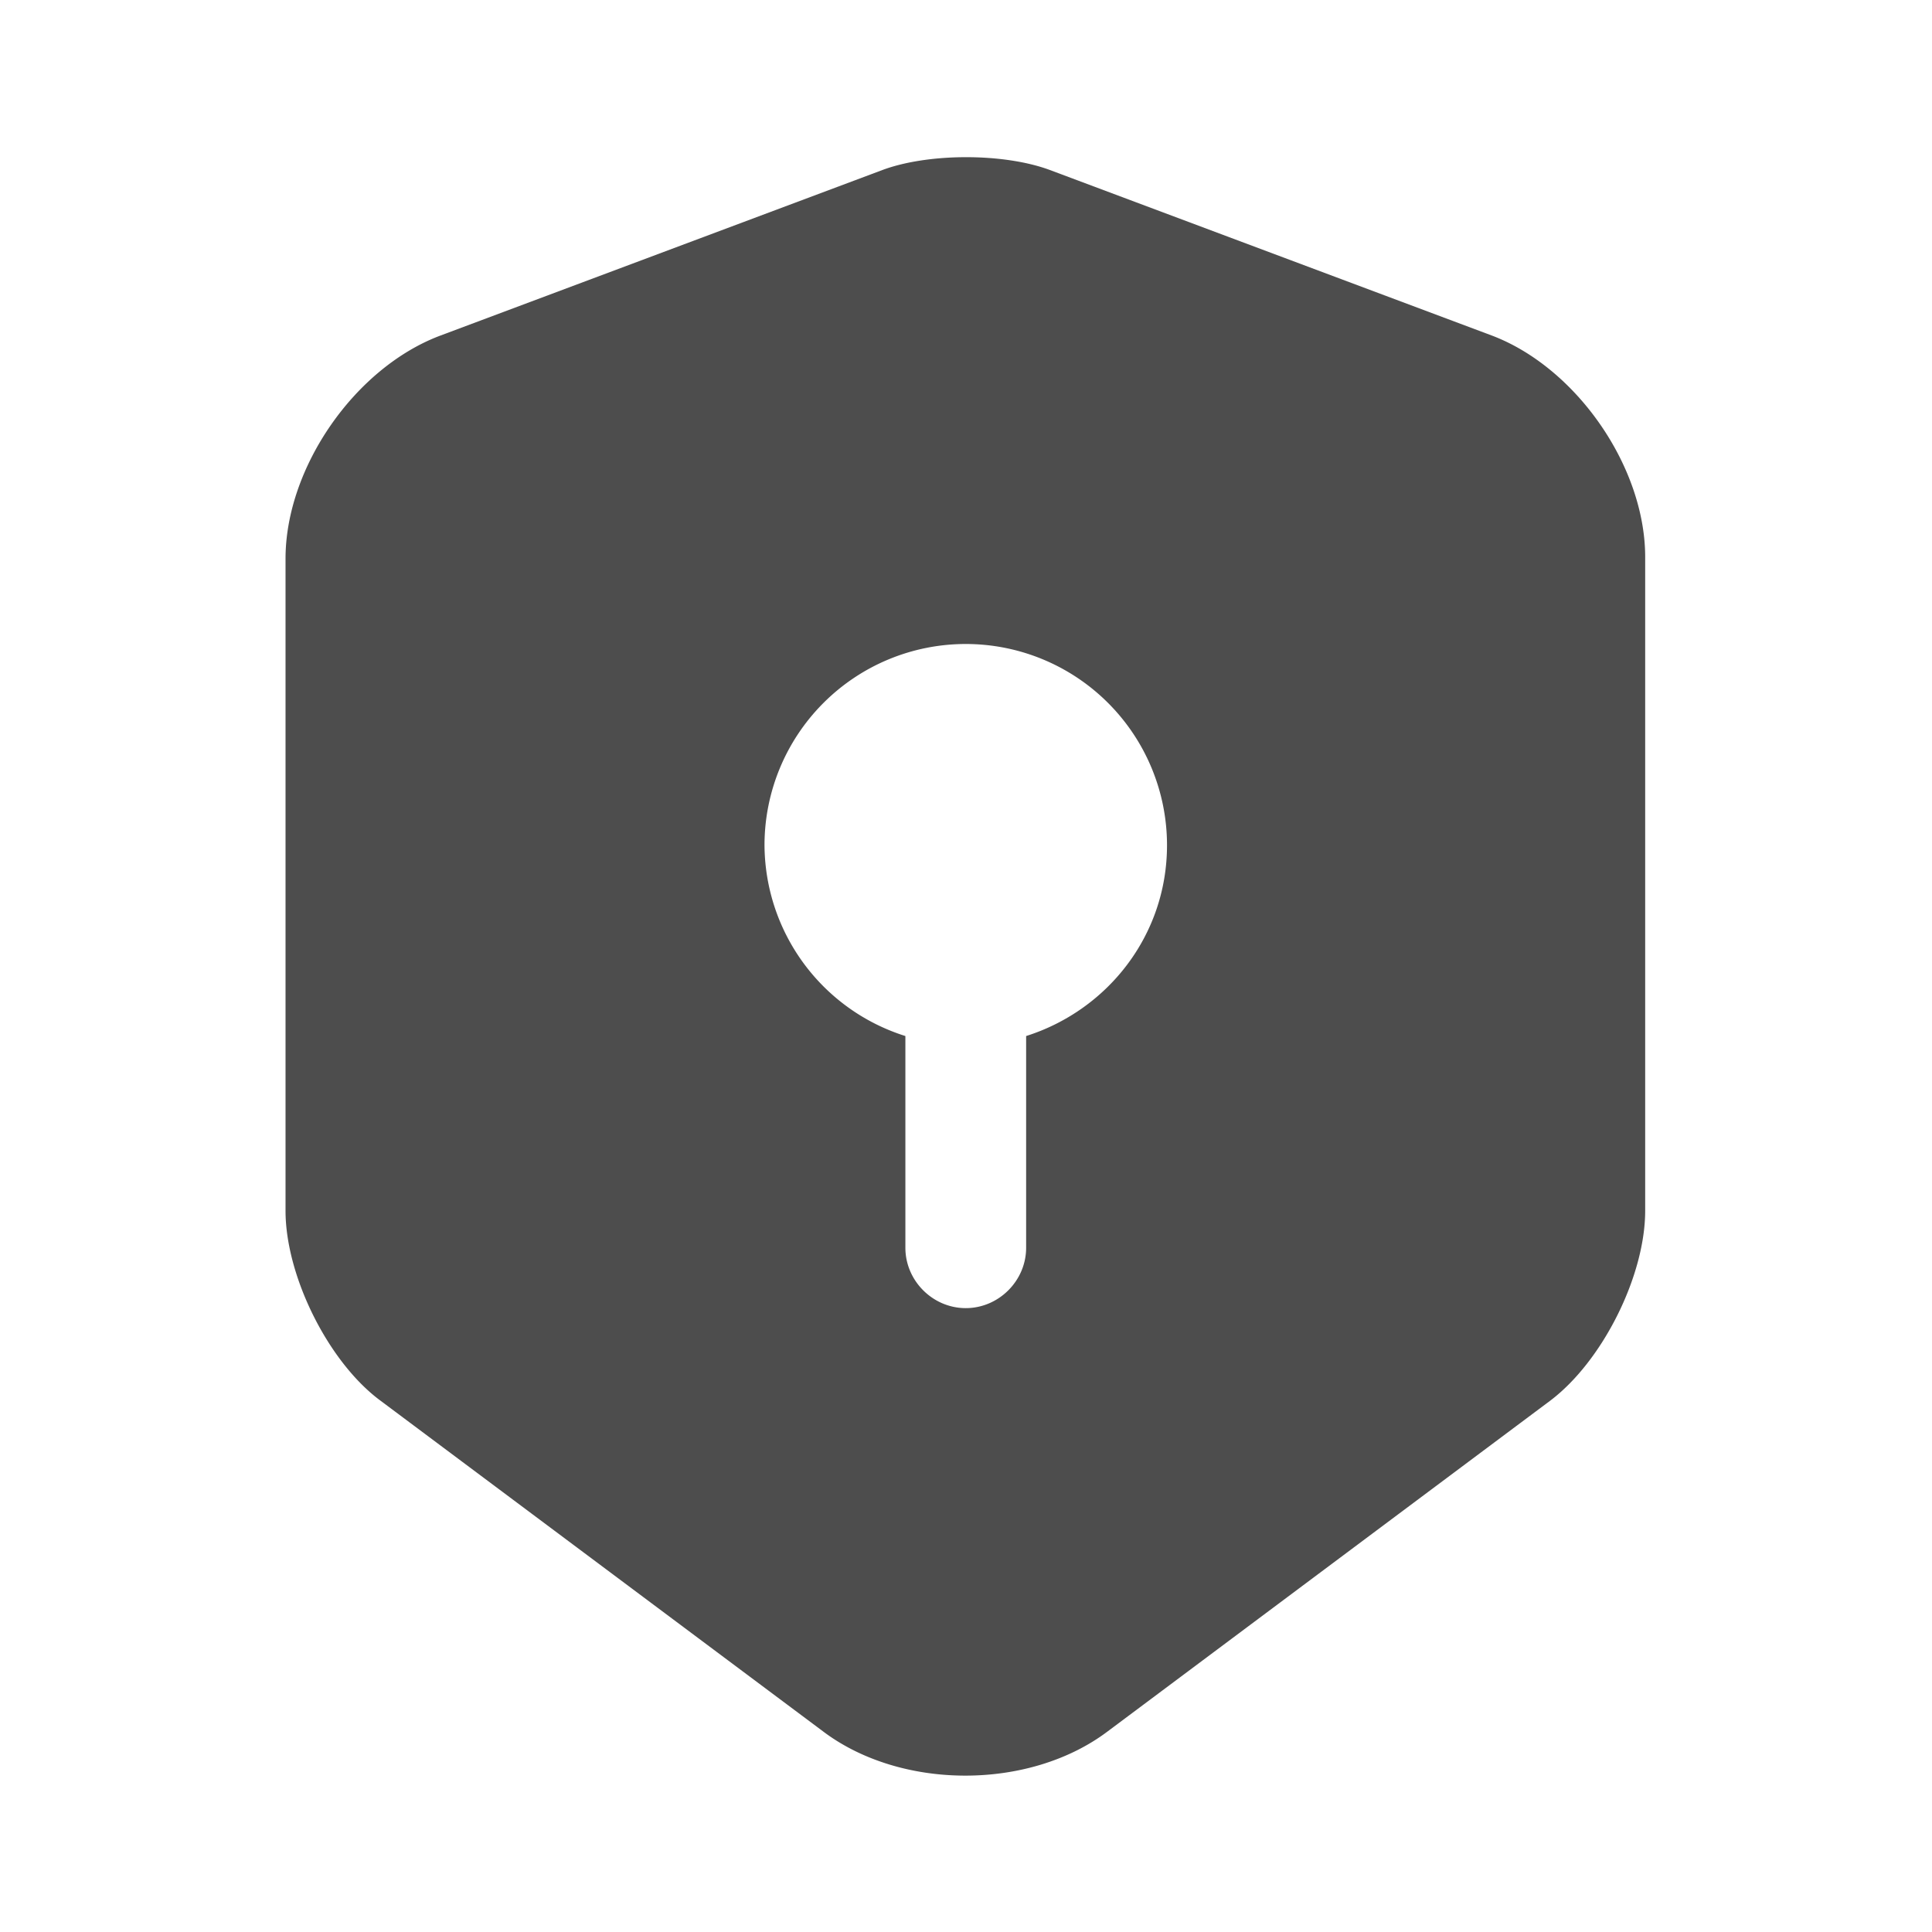 <svg xmlns="http://www.w3.org/2000/svg" width="24" height="24" fill="none"><path fill="#4D4D4D" d="m18.537 4.17-5.5-2.06c-.57-.21-1.5-.21-2.07 0l-5.5 2.06c-1.06.4-1.92 1.64-1.92 2.77v8.1c0 .81.53 1.88 1.18 2.36l5.5 4.11c.97.73 2.56.73 3.53 0l5.5-4.11c.65-.49 1.18-1.55 1.18-2.36v-8.1c.01-1.13-.85-2.37-1.9-2.77m-5.79 8.7v2.63c0 .41-.34.75-.75.75s-.75-.34-.75-.75v-2.63a2.5 2.5 0 0 1-1.75-2.37 2.5 2.5 0 0 1 5 0c0 1.12-.74 2.05-1.75 2.37"/></svg>